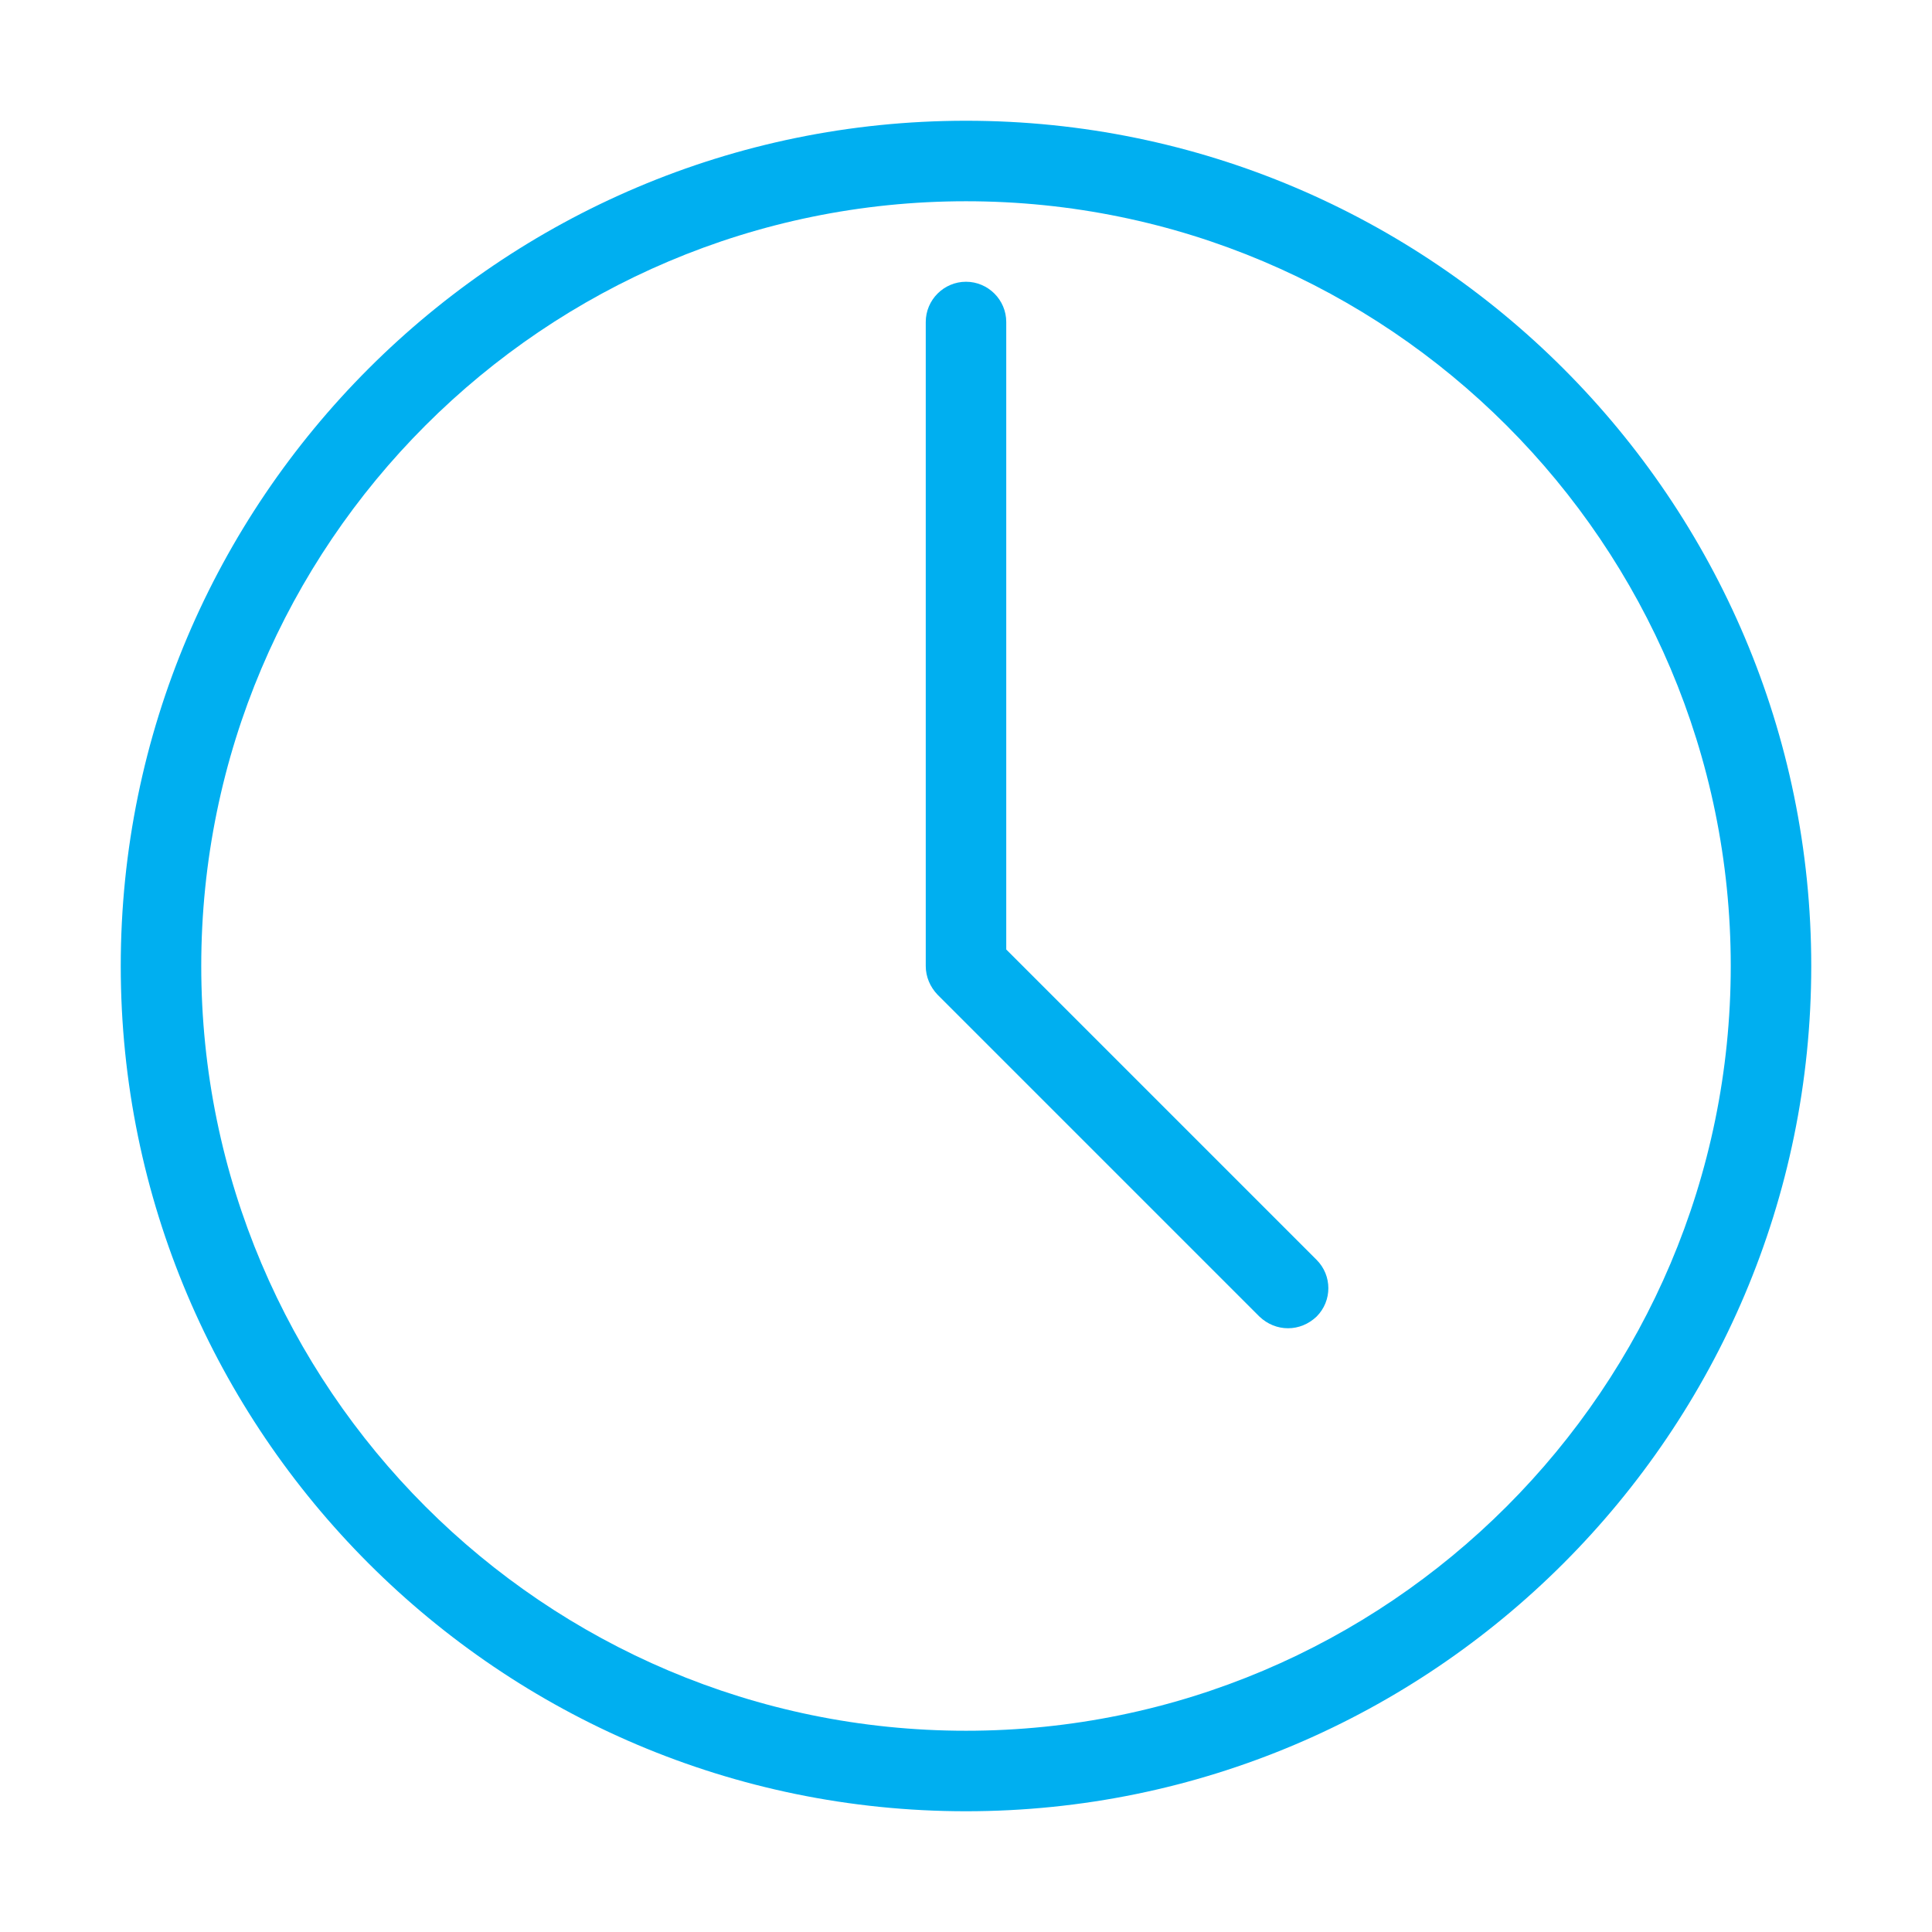 <svg height='100px' width='100px'  fill="#00aff0" xmlns="http://www.w3.org/2000/svg" xmlns:xlink="http://www.w3.org/1999/xlink" version="1.1" x="0px" y="0px" viewBox="0 0 48 48" style="enable-background:new 0 0 48 48;" xml:space="preserve"><g><path d="M24,3C12.42,3,3,12.42,3,24s9.42,21,21,21s21-9.42,21-21S35.58,3,24,3z M24,43C13.52,43,5,34.48,5,24S13.52,5,24,5   s19,8.52,19,19S34.48,43,24,43z"></path><path d="M25,23.59V8c0-0.55-0.45-1-1-1s-1,0.45-1,1v16c0,0.27,0.11,0.52,0.29,0.71l8,8C31.49,32.9,31.74,33,32,33   s0.51-0.1,0.71-0.29c0.39-0.39,0.39-1.02,0-1.41L25,23.59z"></path></g></svg>